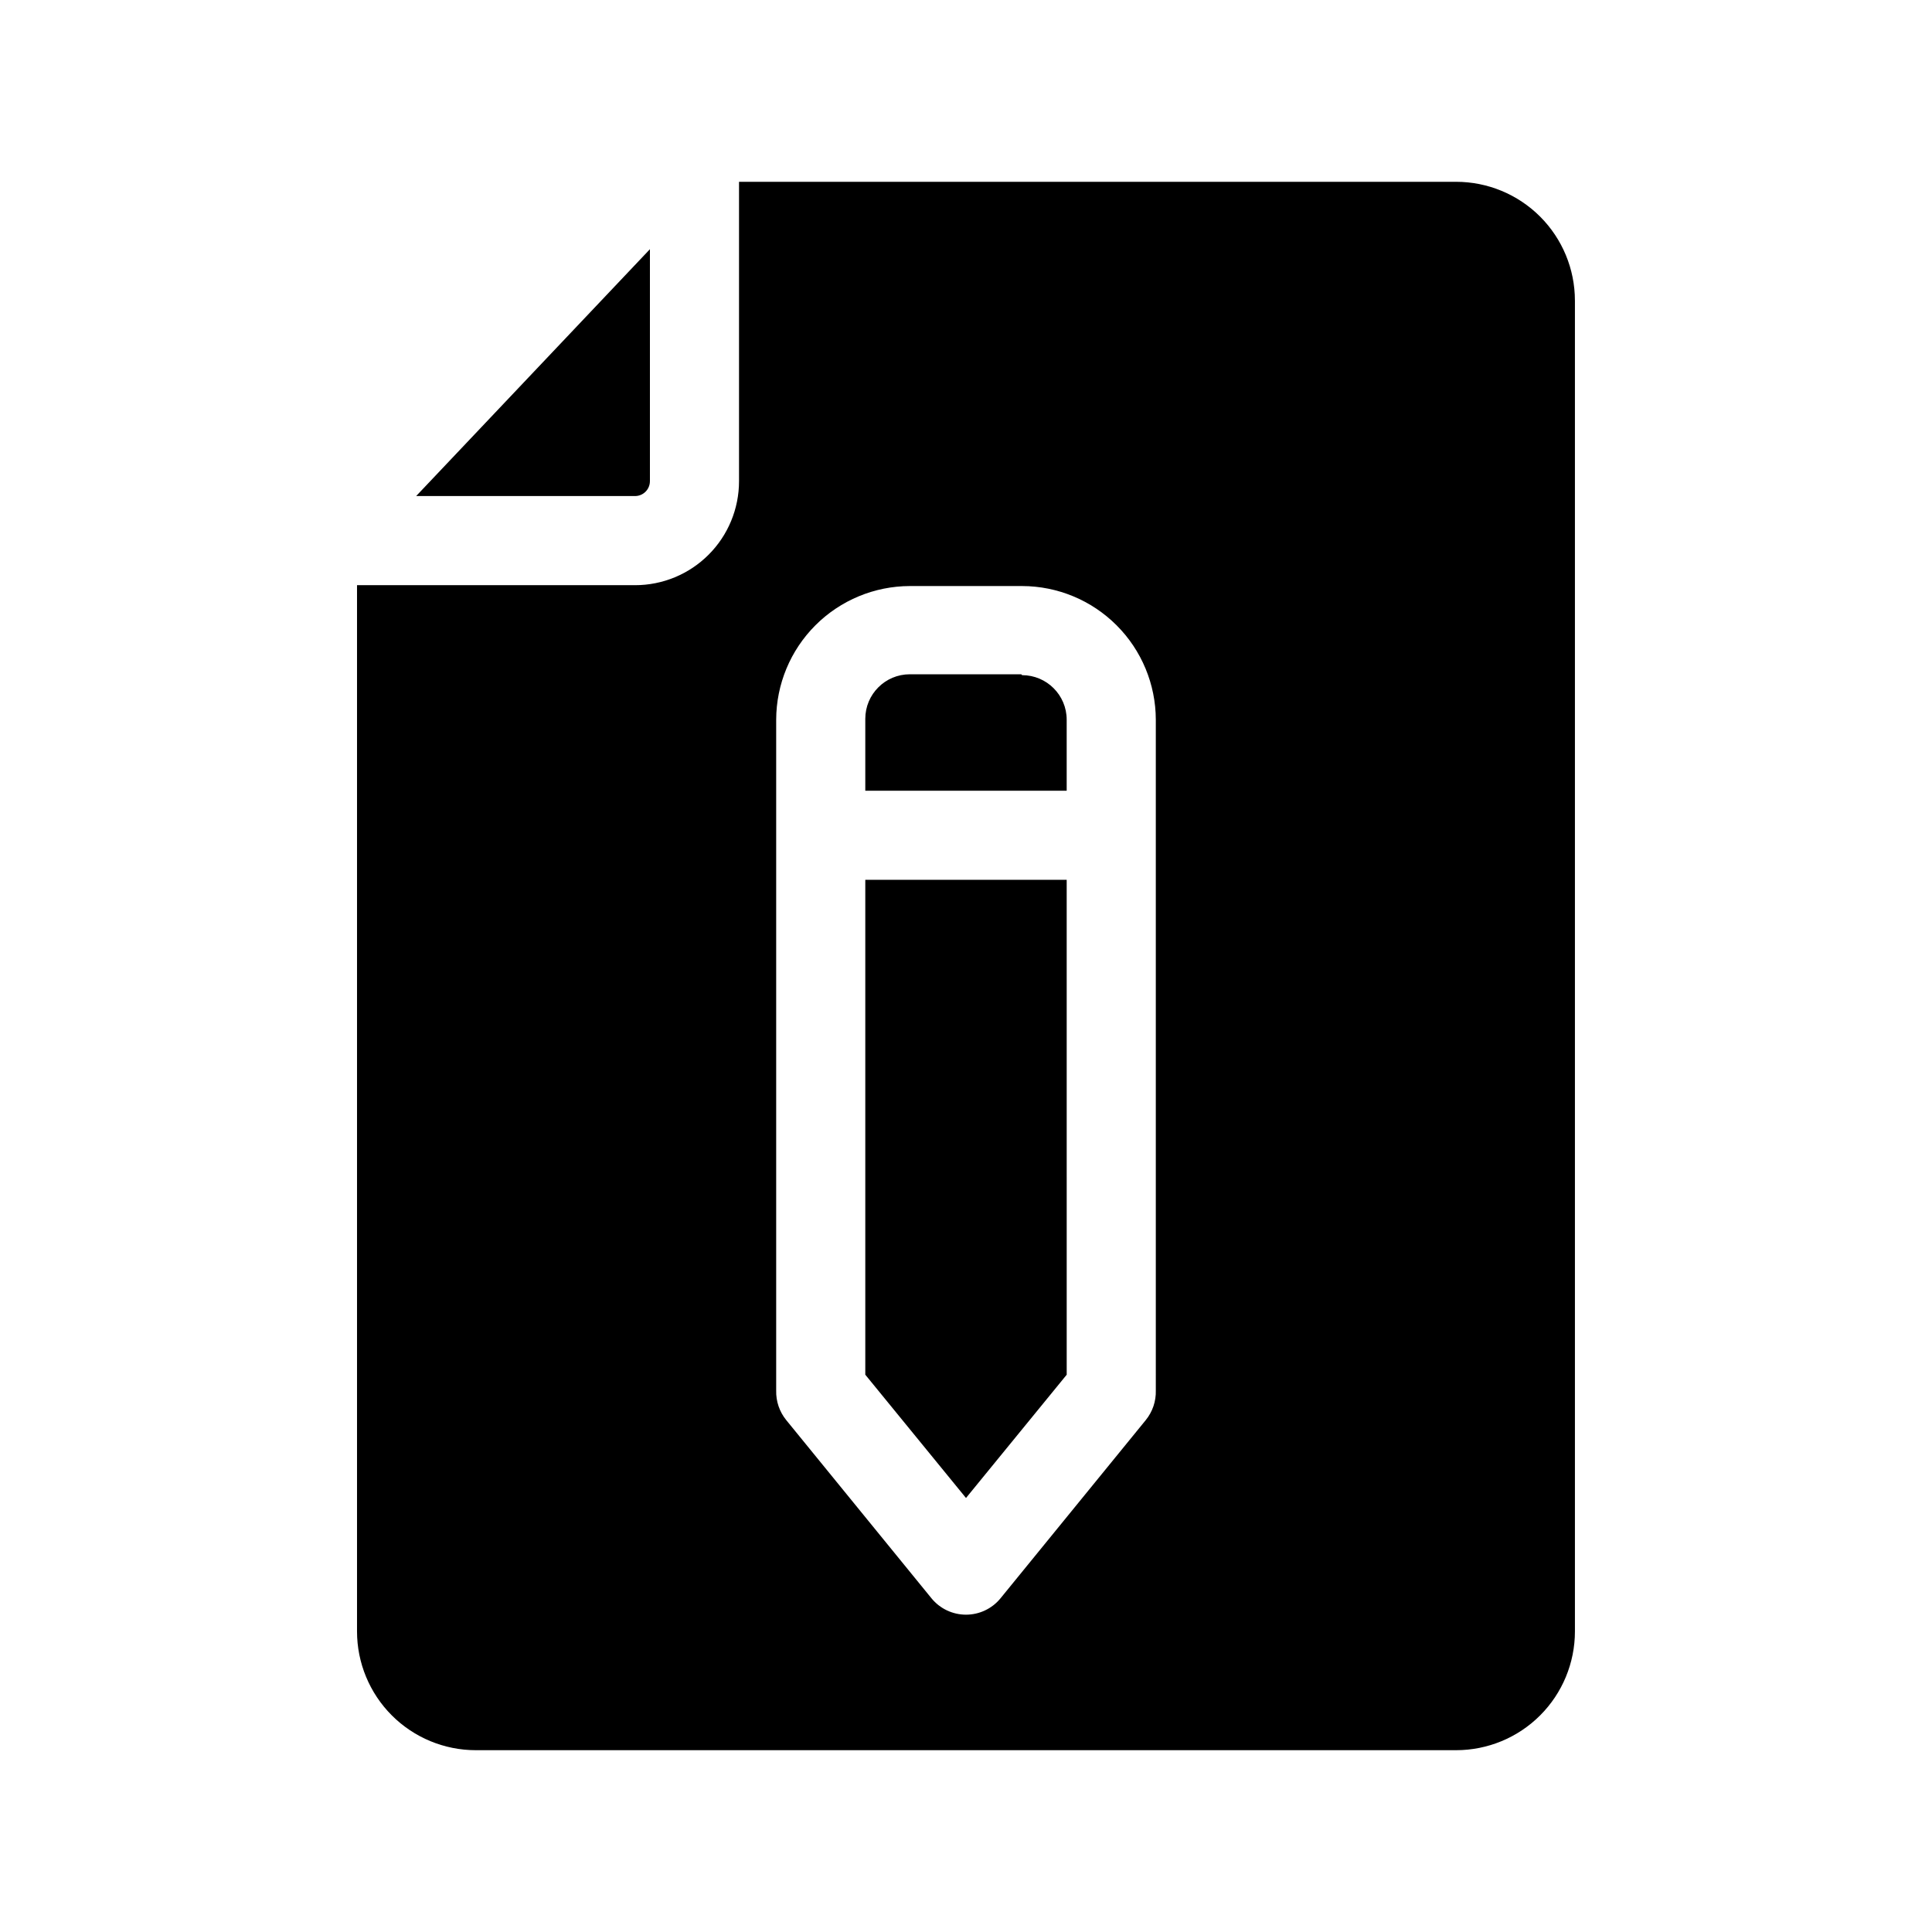 <?xml version="1.0" encoding="UTF-8"?>
<!-- Uploaded to: ICON Repo, www.svgrepo.com, Generator: ICON Repo Mixer Tools -->
<svg fill="#000000" width="800px" height="800px" version="1.1" viewBox="144 144 512 512" xmlns="http://www.w3.org/2000/svg">
 <path d="m312.3 275.46h-58.016l47.863-50.539 14.09-14.879v61.48h-0.004c0 1.043-0.414 2.043-1.152 2.781-0.738 0.738-1.738 1.156-2.781 1.156zm102.34 47.23h-29.52c-6.523 0-11.809 5.285-11.809 11.809v19.051h53.371v-18.816c0-6.519-5.285-11.809-11.809-11.809zm-41.328 185.62 26.688 32.672 26.688-32.668-0.004-131.15h-53.371zm188.06-284.65v352.67c0 8.352-3.316 16.359-9.223 22.266s-13.914 9.223-22.266 9.223h-259.78c-8.352 0-16.359-3.316-22.266-9.223-5.902-5.906-9.223-13.914-9.223-22.266v-277.25h73.684c7.309 0 14.316-2.902 19.48-8.07 5.168-5.164 8.07-12.172 8.07-19.48v-79.352h190.03c8.352 0 16.359 3.32 22.266 9.223 5.906 5.906 9.223 13.914 9.223 22.266zm-111.07 111.07c-0.02-9.387-3.758-18.387-10.398-25.023-6.641-6.641-15.637-10.379-25.027-10.398h-29.754c-9.391 0.02-18.387 3.758-25.027 10.398-6.637 6.637-10.375 15.637-10.398 25.023v177.75c-0.082 2.863 0.867 5.656 2.676 7.875l38.496 47.23c2.242 2.734 5.594 4.32 9.133 4.32 3.535 0 6.887-1.586 9.129-4.32l38.496-47.23c1.809-2.219 2.762-5.012 2.676-7.875z"/>
</svg>